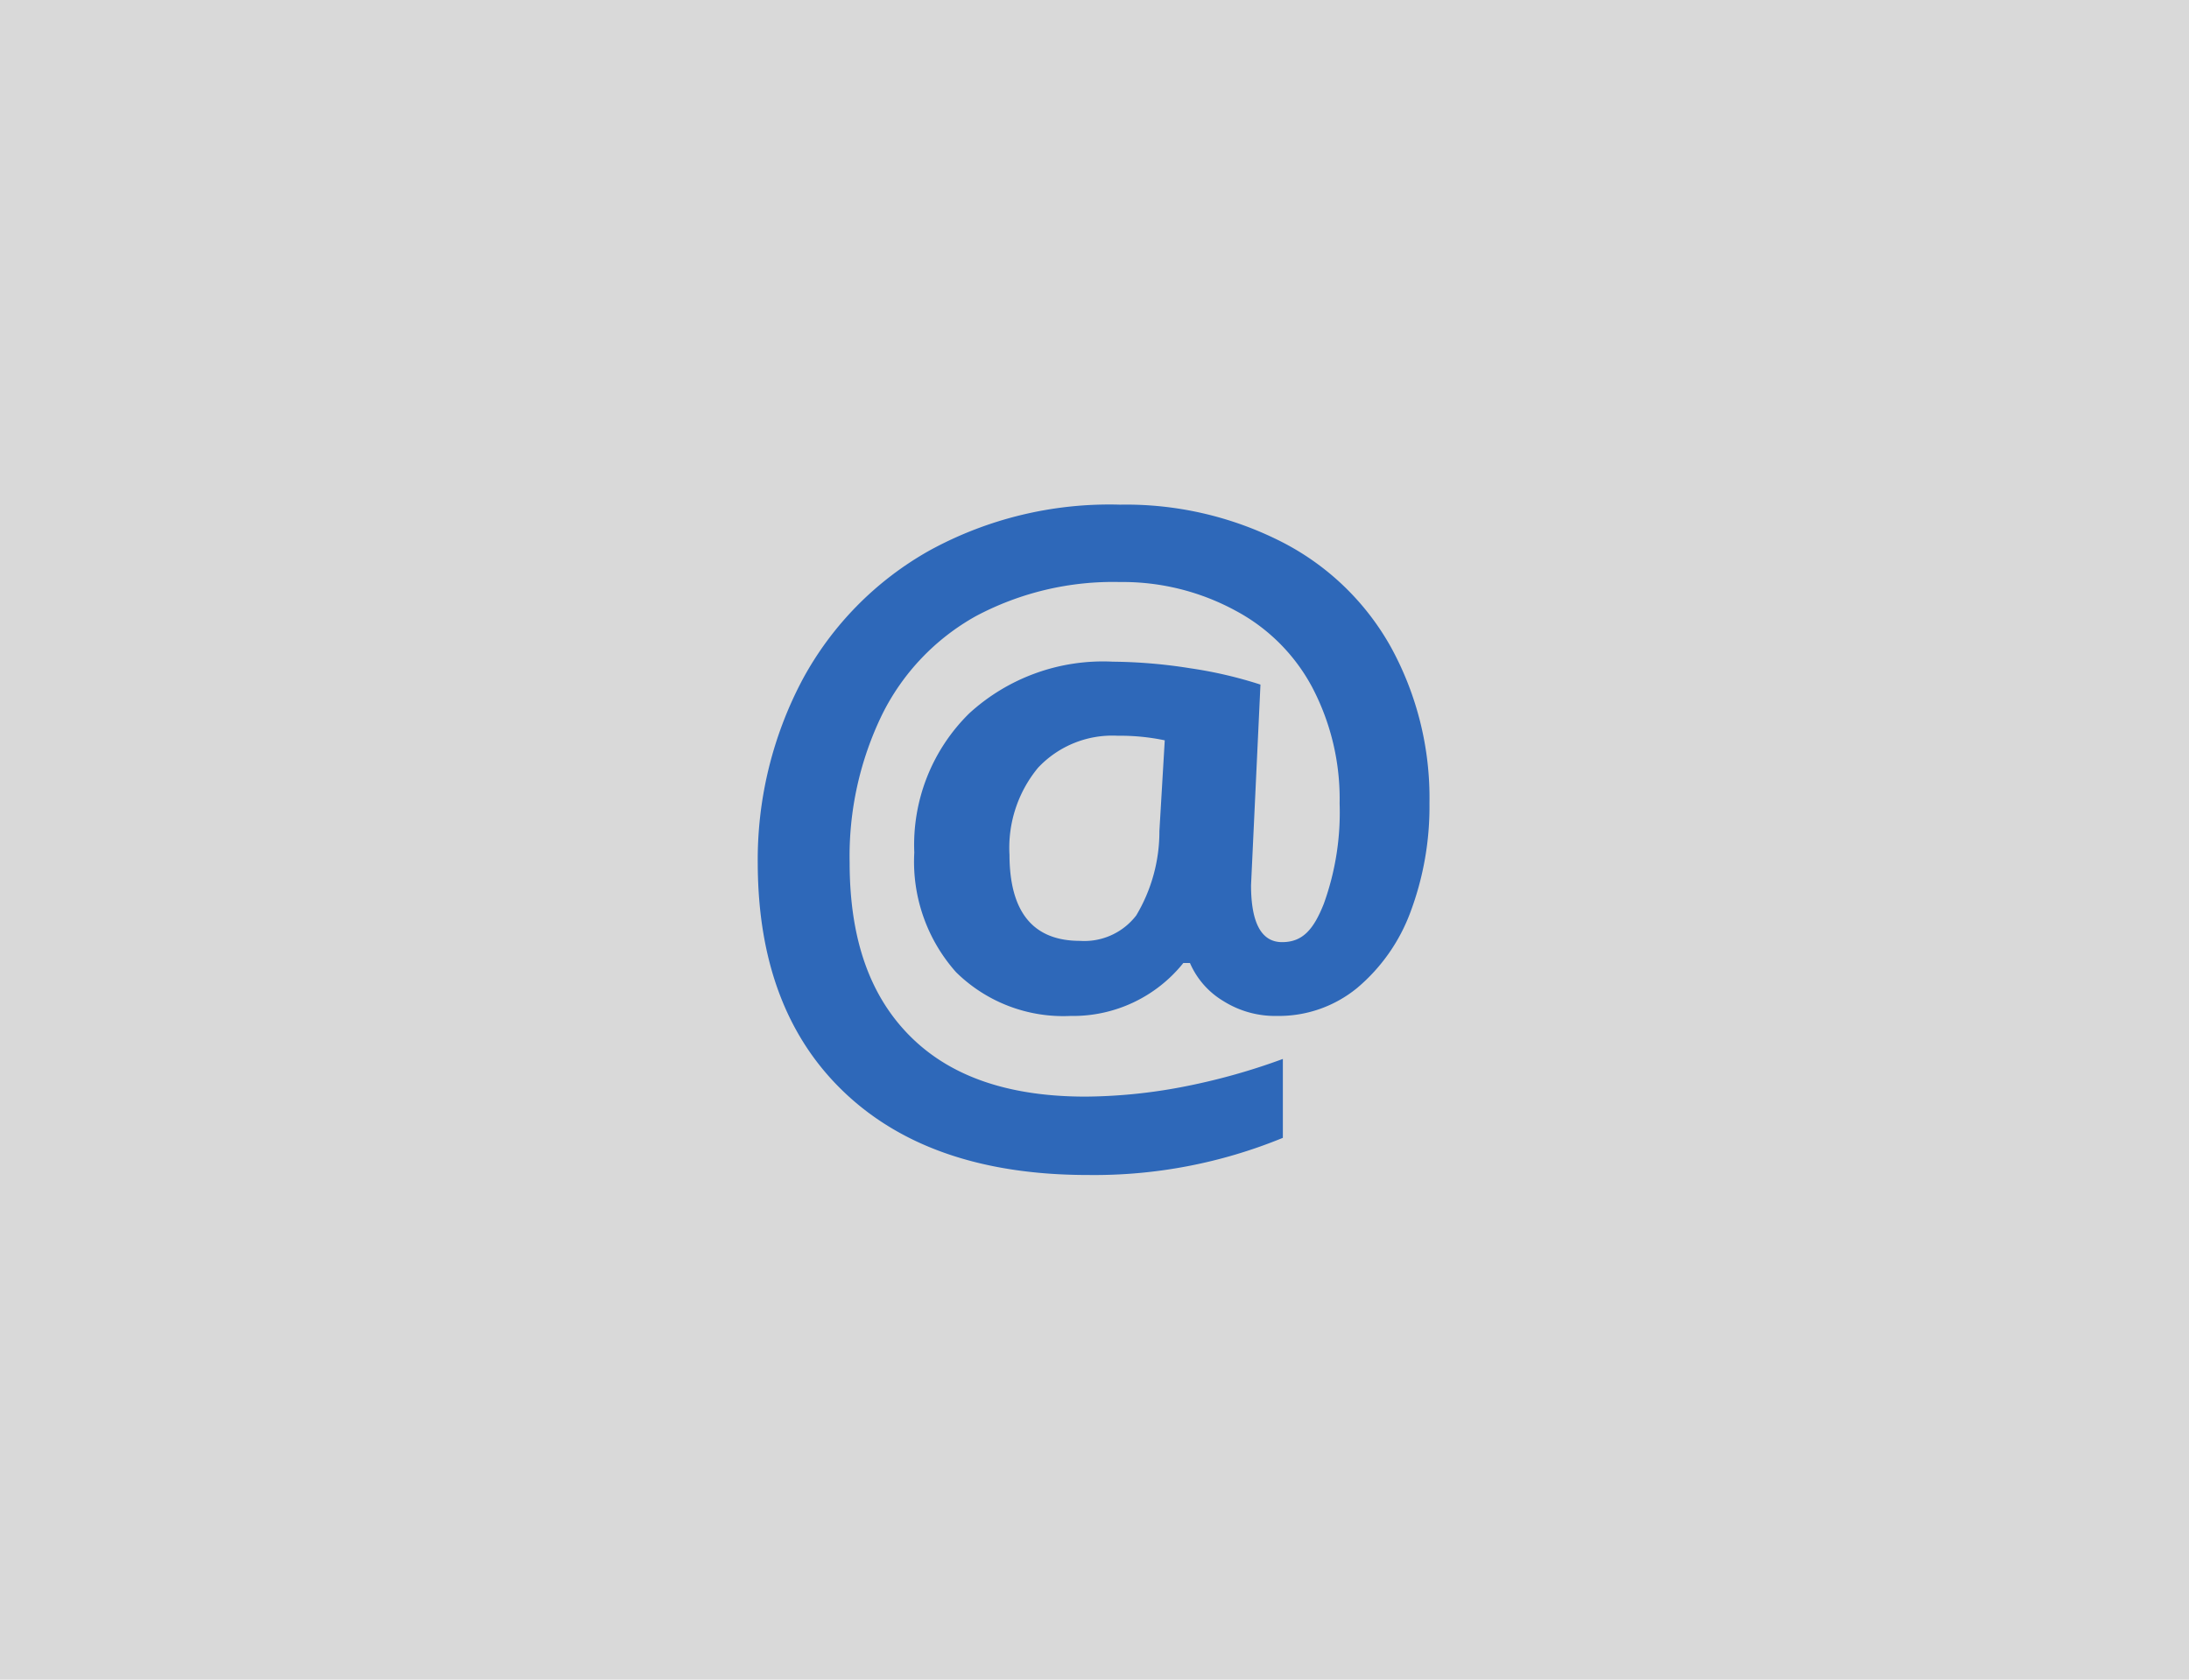 <svg id="Ebene_1" data-name="Ebene 1" xmlns="http://www.w3.org/2000/svg" viewBox="0 0 86 66"><rect width="86" height="66" style="fill:#d9d9d9"/><path d="M56.16,31.57a11.81,11.81,0,0,1-.74,4.25,7.13,7.13,0,0,1-2.1,3,4.85,4.85,0,0,1-3.14,1.1,3.82,3.82,0,0,1-2.11-.58,3.24,3.24,0,0,1-1.32-1.5h-.26a5.55,5.55,0,0,1-4.43,2.08,6,6,0,0,1-4.5-1.72,6.53,6.53,0,0,1-1.64-4.7,7.24,7.24,0,0,1,2.16-5.47A7.78,7.78,0,0,1,43.72,26a20.36,20.36,0,0,1,3.05.26,16.84,16.84,0,0,1,2.75.64l-.37,7.88c0,1.49.41,2.24,1.22,2.24s1.24-.5,1.64-1.51a10.56,10.56,0,0,0,.62-3.94A9.42,9.42,0,0,0,51.55,27a7.3,7.3,0,0,0-3-3A9.28,9.28,0,0,0,44,22.87a11.47,11.47,0,0,0-5.66,1.34,9,9,0,0,0-3.68,3.86,12.72,12.72,0,0,0-1.28,5.82c0,3,.79,5.24,2.38,6.83s3.88,2.37,6.89,2.37a20.91,20.91,0,0,0,3.75-.37,25.11,25.11,0,0,0,4-1.11v3.1a19.5,19.5,0,0,1-7.65,1.46q-6.14,0-9.55-3.22t-3.43-9a15.1,15.1,0,0,1,1.75-7.23,12.77,12.77,0,0,1,5-5.09A14.71,14.71,0,0,1,44,19.83a13.48,13.48,0,0,1,6.33,1.45,10.24,10.24,0,0,1,4.3,4.12A12.32,12.32,0,0,1,56.16,31.57Zm-16.5,2c0,2.26.92,3.4,2.77,3.4a2.57,2.57,0,0,0,2.21-1,6.43,6.43,0,0,0,.91-3.32l.21-3.56a8.6,8.6,0,0,0-1.85-.18,4,4,0,0,0-3.13,1.26A4.94,4.94,0,0,0,39.66,33.59Z" style="fill:#2e68b9"/></svg>